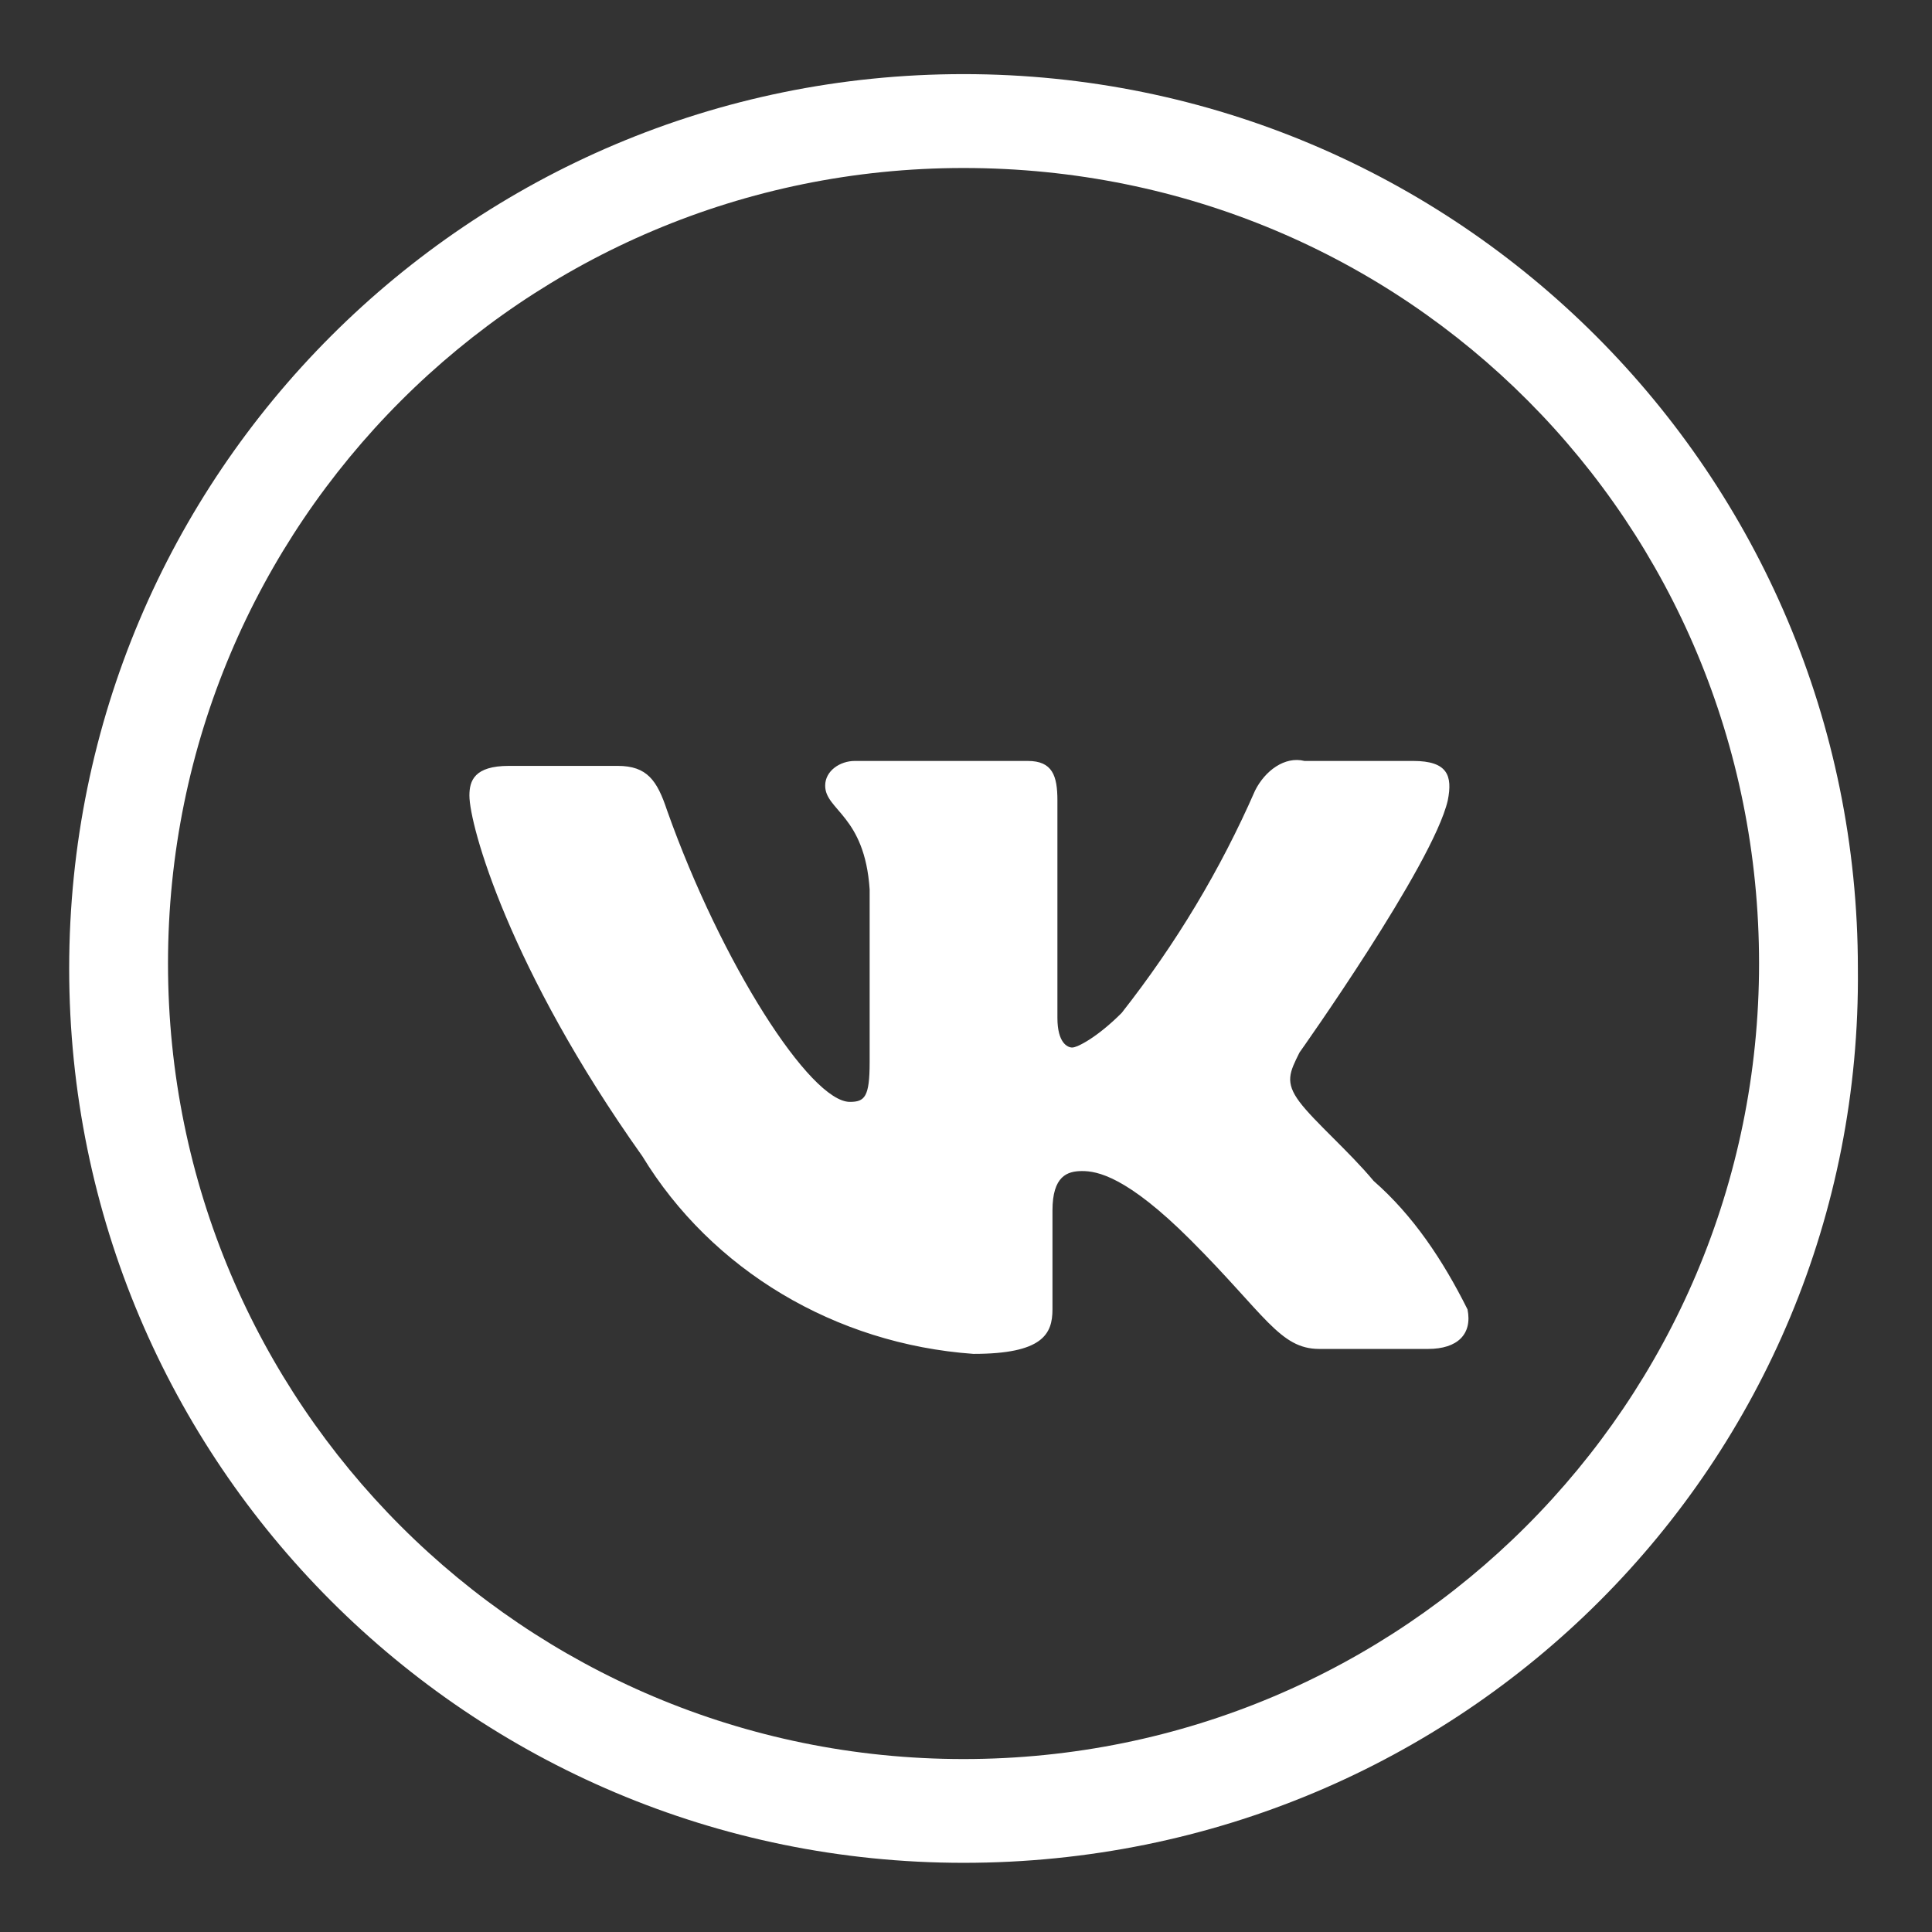 <?xml version="1.0" encoding="UTF-8"?> <!-- Generator: Adobe Illustrator 24.0.3, SVG Export Plug-In . SVG Version: 6.00 Build 0) --> <svg xmlns="http://www.w3.org/2000/svg" xmlns:xlink="http://www.w3.org/1999/xlink" id="Слой_1" x="0px" y="0px" viewBox="0 0 39.1 39.1" style="enable-background:new 0 0 39.1 39.1;" xml:space="preserve"><rect x="0" y="0" width="39.1" height="39.1" fill="#333333" stroke="none"/> <style type="text/css"> .st0{fill-rule:evenodd;clip-rule:evenodd;fill:#FFFFFF;} .st1{fill:#FFFFFF;} </style> <title>Ресурс 208</title> <g> <path class="st0" d="M28.9,27.3h-2.2c-0.8,0-1.1-0.7-2.6-2.2c-1.3-1.3-1.9-1.4-2.2-1.4s-0.6,0.1-0.6,0.8v2c0,0.5-0.2,0.9-1.6,0.9 c-2.8-0.2-5.3-1.7-6.7-4c-2.7-3.8-3.5-6.7-3.5-7.3c0-0.3,0.1-0.6,0.8-0.6h2.2c0.6,0,0.8,0.3,1,0.9c1.1,3.1,2.9,5.9,3.7,5.9 c0.3,0,0.4-0.1,0.4-0.8V18c-0.1-1.5-0.9-1.6-0.9-2.1c0-0.3,0.3-0.5,0.6-0.5l0,0h3.5c0.5,0,0.6,0.3,0.6,0.8v4.4 c0,0.5,0.2,0.6,0.3,0.6s0.5-0.2,1-0.7c1.1-1.4,2-2.9,2.7-4.5c0.2-0.4,0.6-0.7,1-0.6h2.2c0.7,0,0.8,0.3,0.7,0.8 c-0.3,1.3-3,5.1-3,5.1c-0.2,0.4-0.3,0.6,0,1s1,1,1.5,1.6c0.8,0.7,1.4,1.6,1.9,2.6C29.8,27,29.5,27.3,28.9,27.3z"></path> </g> <g> <path class="st1" d="M19.5,37.7c-10,0-18.1-8.1-18.1-18.1S9.5,1.5,19.5,1.5s18.1,8.1,18.1,18.1C37.7,29.6,29.6,37.7,19.5,37.7z M19.5,3.4c-8.9,0-16.1,7.2-16.1,16.1s7.2,16.1,16.1,16.1s16.1-7.2,16.1-16.1S28.5,3.4,19.5,3.4z"></path> </g> </svg> 